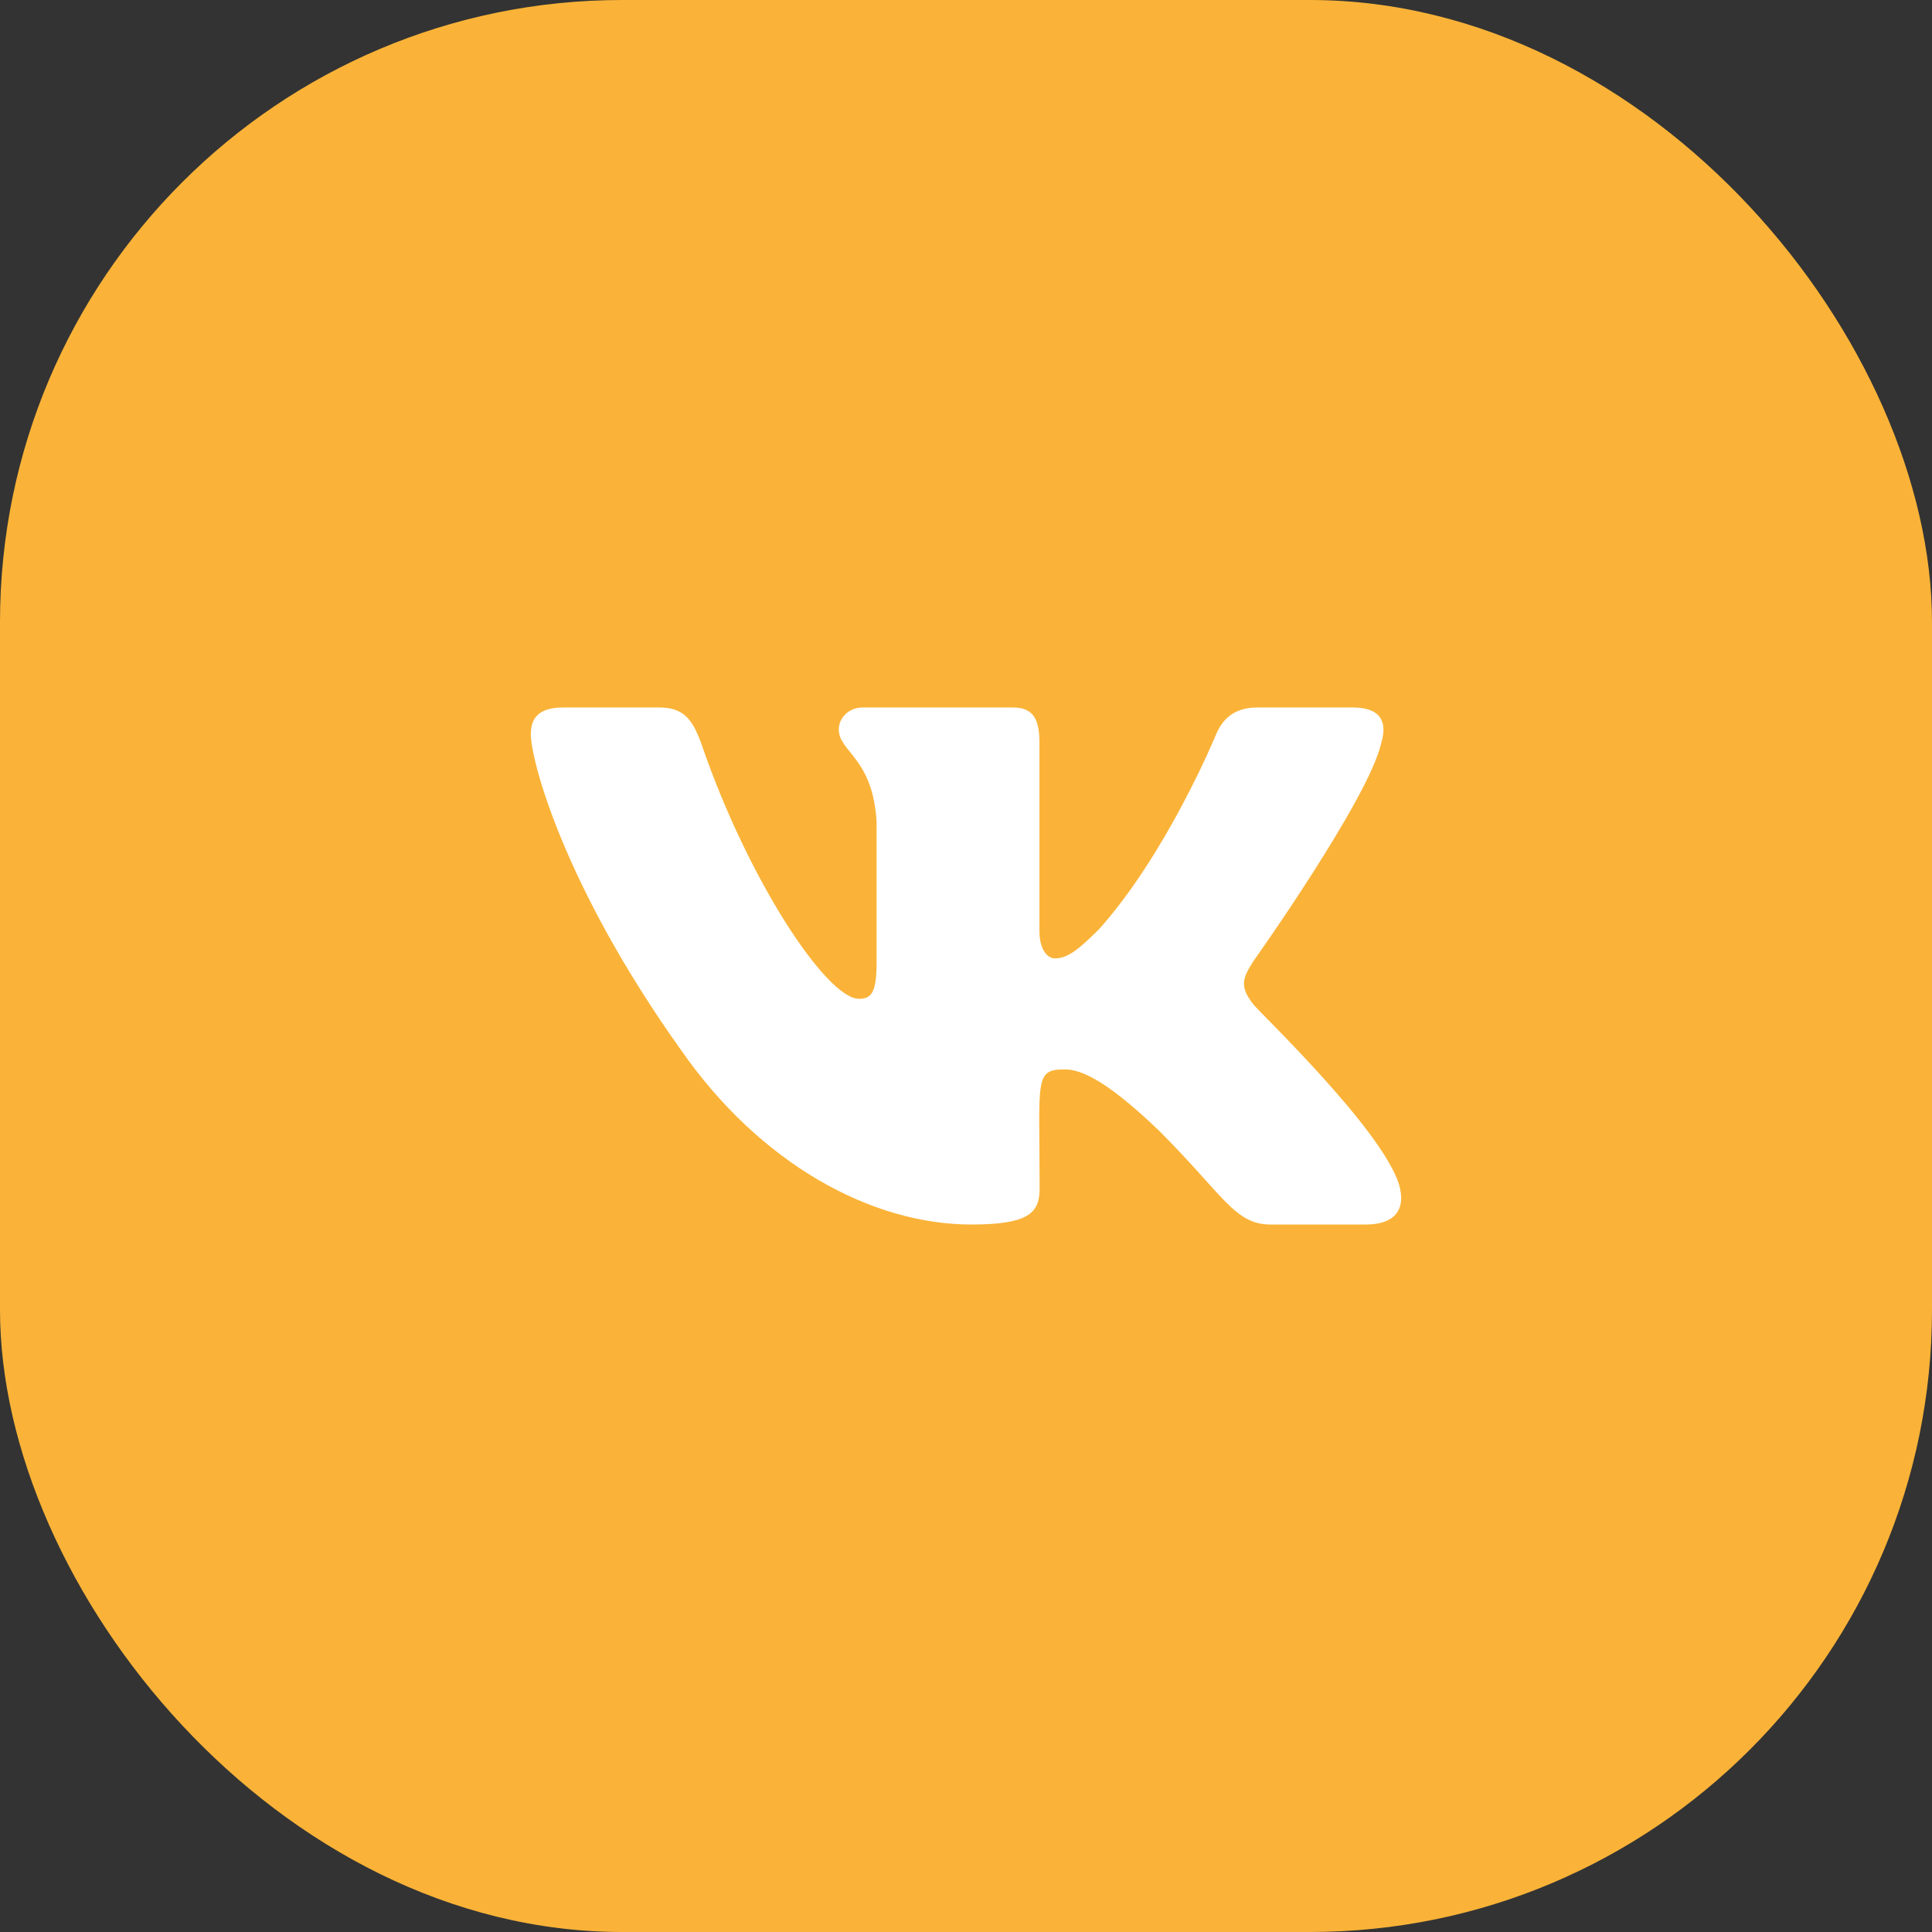 <?xml version="1.0" encoding="UTF-8"?> <svg xmlns="http://www.w3.org/2000/svg" width="59" height="59" viewBox="0 0 59 59" fill="none"><rect x="0" y="0" width="59" height="59" fill="#333333" stroke="none"/><rect width="59" height="59" rx="19" fill="#FAB338"></rect><path d="M42.184 22.676C42.366 22.059 42.184 21.605 41.305 21.605H38.399C37.659 21.605 37.319 21.995 37.136 22.43C37.136 22.43 35.656 26.036 33.564 28.375C32.888 29.051 32.577 29.268 32.207 29.268C32.024 29.268 31.743 29.051 31.743 28.434V22.676C31.743 21.936 31.536 21.605 30.924 21.605H26.355C25.891 21.605 25.615 21.951 25.615 22.272C25.615 22.972 26.661 23.135 26.77 25.109V29.392C26.77 30.329 26.602 30.502 26.232 30.502C25.245 30.502 22.847 26.88 21.426 22.735C21.14 21.931 20.858 21.605 20.113 21.605H17.207C16.378 21.605 16.211 21.995 16.211 22.43C16.211 23.199 17.197 27.023 20.804 32.076C23.207 35.525 26.592 37.395 29.671 37.395C31.521 37.395 31.748 36.98 31.748 36.265C31.748 32.969 31.58 32.658 32.508 32.658C32.937 32.658 33.677 32.875 35.404 34.538C37.378 36.511 37.703 37.395 38.809 37.395H41.715C42.544 37.395 42.963 36.98 42.721 36.161C42.169 34.439 38.434 30.896 38.266 30.66C37.837 30.107 37.96 29.86 38.266 29.367C38.271 29.362 41.819 24.369 42.184 22.676Z" fill="white"></path></svg> 